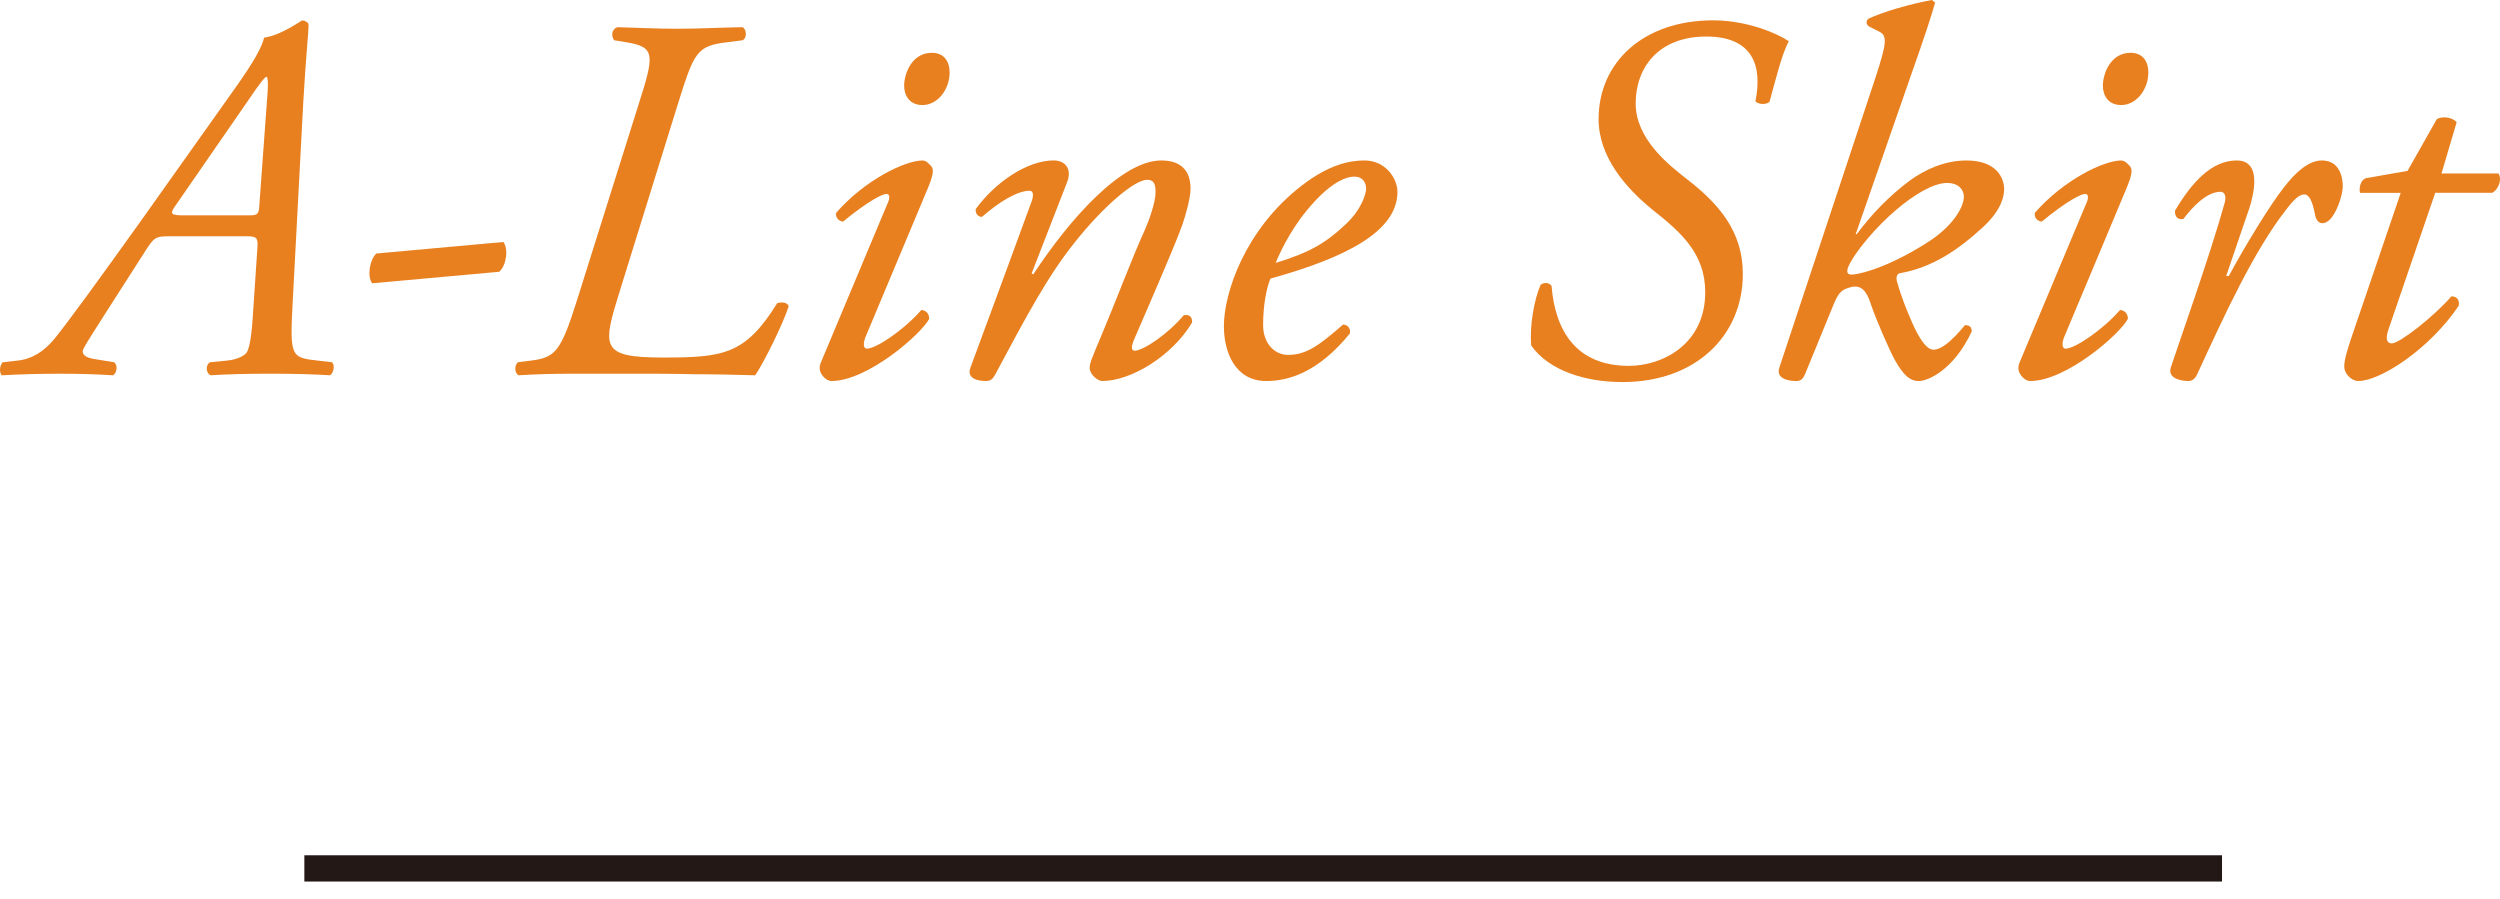 <?xml version="1.0" encoding="UTF-8"?><svg id="_レイヤー_3" xmlns="http://www.w3.org/2000/svg" width="95.168" height="34.218" viewBox="0 0 95.168 34.218"><defs><style>.cls-1{fill:#e88020;}.cls-2{fill:none;stroke:#231815;}</style></defs><line class="cls-2" x1="11.586" y1="33.058" x2="84.586" y2="33.058"/><path class="cls-1" d="M12.639,13.789c.12.119.06.417-.079.497-.617-.04-1.373-.06-2.249-.06-.916,0-1.691.02-2.289.06-.199-.08-.199-.418-.02-.497l.617-.06c.438-.04.696-.199.776-.318.06-.099.159-.378.219-1.233l.179-2.667c.04-.458,0-.517-.417-.517h-2.865c-.597,0-.637.02-1.015.617l-1.453,2.269c-.696,1.094-.895,1.393-.895,1.492,0,.119.08.239.458.298l.736.12c.159.119.1.417-.04.497-.617-.04-1.233-.06-2.029-.06-.776,0-1.492.02-2.209.06-.099-.119-.079-.378.04-.497l.537-.06c.597-.06,1.035-.358,1.433-.835.577-.716,1.731-2.308,3.283-4.477l3.502-4.935c.855-1.194,1.114-1.711,1.194-2.049.676-.1,1.413-.657,1.453-.657.1,0,.239.08.239.159,0,.338-.1,1.194-.199,2.925l-.398,7.521c-.119,2.208-.1,2.229.975,2.348l.517.06ZM9.475,8.198c.338,0,.378-.04.398-.398l.318-4.357c.02-.279,0-.518-.04-.518-.06,0-.179.119-.756.975l-2.766,4c-.159.238-.1.298.338.298h2.507Z"/><path class="cls-1" d="M19.162,9.212c.199.259.119.896-.159,1.134l-4.835.438c-.199-.259-.099-.896.159-1.134l4.835-.438Z"/><path class="cls-1" d="M23.617,11.003c-.677,2.189-.816,2.607,1.611,2.607,2.288,0,3.144-.1,4.357-2.069.199-.06.398-.02.438.119-.219.677-.916,2.089-1.273,2.626-.736-.02-1.532-.04-2.328-.04-.796-.02-1.572-.02-2.268-.02h-2.308c-.816,0-1.473.02-2.109.06-.159-.1-.159-.378-.02-.497l.478-.06c.955-.119,1.154-.338,1.791-2.368l2.328-7.402c.597-1.871.637-2.169-.458-2.348l-.478-.079c-.119-.159-.099-.418.12-.498.776.02,1.453.06,2.268.06.856,0,1.473-.04,2.507-.06.139.08.179.398,0,.498l-.617.079c-1.134.14-1.234.378-1.851,2.348l-2.188,7.043Z"/><path class="cls-1" d="M33.782,7.76c.1-.219.1-.378-.04-.378-.14,0-.657.239-1.651,1.055-.179-.02-.299-.179-.259-.338,1.094-1.253,2.626-1.99,3.283-1.99.139,0,.238.119.318.199.119.119.119.298-.12.875l-2.368,5.651c-.08.199-.1.438.06.438.338,0,1.393-.696,2.069-1.473.199.02.298.159.298.338-.298.577-2.348,2.368-3.721,2.368-.1,0-.219-.06-.318-.179-.12-.14-.179-.318-.08-.537l2.527-6.029ZM36.149,2.766c0,.617-.438,1.233-1.034,1.233-.518,0-.697-.397-.697-.736,0-.438.279-1.253,1.055-1.253.458,0,.676.318.676.756Z"/><path class="cls-1" d="M39.272,10.406l.06.04c1.413-2.149,3.382-4.338,4.875-4.338.776,0,1.114.418,1.114,1.074,0,.318-.159.936-.318,1.393-.358.995-1.791,4.238-1.851,4.397-.08.199-.1.378.04.378.338,0,1.293-.657,1.871-1.353.279-.04.318.119.318.278-.756,1.273-2.328,2.229-3.422,2.229-.179,0-.478-.258-.478-.497,0-.179.06-.318.478-1.313.418-.975,1.154-2.925,1.612-3.92.159-.358.417-1.054.417-1.452,0-.239-.02-.478-.318-.478-.478,0-1.651.995-2.746,2.368-1.055,1.313-1.871,2.865-3.044,5.054-.1.179-.179.238-.358.238-.219,0-.756-.06-.577-.517.1-.259,2.208-5.989,2.308-6.268.1-.259.1-.458-.06-.458-.458,0-1.154.417-1.811.995-.159,0-.259-.139-.239-.298.756-1.035,1.97-1.851,2.965-1.851.478,0,.696.358.518.816l-1.353,3.482Z"/><path class="cls-1" d="M53.197,7.302c0,1.512-1.97,2.507-4.835,3.303-.14.338-.279.975-.279,1.771,0,.677.418,1.134.955,1.134.716,0,1.214-.398,2.089-1.154.179,0,.298.159.259.338-1.214,1.492-2.348,1.811-3.184,1.811-1.194,0-1.612-1.114-1.612-2.089,0-1.254.796-3.681,2.965-5.353,1.035-.796,1.811-.955,2.388-.955.796,0,1.253.677,1.253,1.194ZM50.034,7.68c-.776.836-1.234,1.751-1.473,2.328,1.313-.398,1.93-.776,2.667-1.472.617-.577.776-1.174.776-1.354,0-.199-.1-.458-.458-.458-.279,0-.796.179-1.512.955Z"/><path class="cls-1" d="M58.287,13.152c-.06-.717.1-1.711.358-2.309.12-.099.318-.099.418.04.14,1.731.955,3.044,2.945,3.044,1.273,0,2.905-.816,2.905-2.806,0-1.472-.935-2.288-1.99-3.124-1.035-.835-2.069-2.029-2.069-3.462,0-2.169,1.711-3.761,4.357-3.761,1.293,0,2.447.498,2.885.796-.279.498-.538,1.612-.736,2.308-.139.119-.418.1-.537-.02.278-1.353-.1-2.467-1.871-2.467-1.811,0-2.686,1.174-2.686,2.547,0,1.333,1.214,2.308,1.93,2.865,1.214.936,2.149,1.99,2.149,3.622,0,2.368-1.811,4.119-4.577,4.119-1.433,0-2.806-.438-3.482-1.393Z"/><path class="cls-1" d="M71.377,3.004c.458-1.393.478-1.651.139-1.811l-.358-.179c-.12-.08-.139-.199-.04-.298.597-.279,1.572-.557,2.427-.716l.12.1c-.159.557-.378,1.233-.975,2.925l-2.049,5.89h.04c.577-.776,1.234-1.453,2.03-2.05.557-.397,1.293-.756,2.148-.756,1.154,0,1.433.677,1.433,1.094,0,.239-.079.776-.815,1.453-.936.855-1.91,1.532-3.184,1.751-.14.08-.1.259-.06.378.159.577.517,1.453.736,1.871.239.438.438.657.637.657.259,0,.637-.259,1.194-.936.179,0,.259.08.259.239-.696,1.493-1.691,1.89-2.01,1.89-.358,0-.597-.238-.915-.796-.239-.438-.736-1.592-.916-2.129-.159-.517-.378-.736-.736-.656-.398.099-.498.199-.736.796l-1.035,2.527c-.08.179-.159.258-.338.258-.219,0-.796-.06-.637-.517l3.641-10.983ZM74.123,6.964c-.518,0-1.253.438-1.93,1.015-.736.617-1.572,1.592-1.831,2.169-.08.199-.06.338.199.299.418-.04,1.532-.378,2.925-1.293.835-.557,1.273-1.253,1.273-1.671,0-.239-.179-.518-.637-.518Z"/><path class="cls-1" d="M79.413,7.76c.1-.219.1-.378-.04-.378-.14,0-.657.239-1.651,1.055-.179-.02-.299-.179-.259-.338,1.094-1.253,2.626-1.99,3.283-1.99.139,0,.238.119.318.199.119.119.119.298-.12.875l-2.368,5.651c-.08.199-.1.438.06.438.338,0,1.393-.696,2.069-1.473.199.02.298.159.298.338-.298.577-2.348,2.368-3.721,2.368-.1,0-.219-.06-.318-.179-.12-.14-.179-.318-.08-.537l2.527-6.029ZM81.781,2.766c0,.617-.438,1.233-1.034,1.233-.518,0-.697-.397-.697-.736,0-.438.279-1.253,1.055-1.253.458,0,.676.318.676.756Z"/><path class="cls-1" d="M85.6,7.999l-.855,2.507h.1c.597-1.114,1.572-2.706,2.089-3.363.458-.597.955-1.035,1.453-1.035.696,0,.796.677.796.975s-.179.875-.418,1.194c-.239.298-.557.318-.637-.1-.099-.518-.219-.776-.417-.776-.179,0-.398.199-.697.597-1.213,1.552-2.328,3.979-3.382,6.268-.08.159-.179.238-.338.238-.219,0-.796-.079-.657-.517.259-.796,1.512-4.318,2.05-6.268.06-.219.02-.418-.159-.418-.518,0-1.055.557-1.413,1.035-.199.04-.338-.08-.318-.318.637-1.074,1.393-1.91,2.348-1.91.995,0,.637,1.353.458,1.89Z"/><path class="cls-1" d="M92.702,7.342l-1.791,5.233c-.12.378-.02.497.139.497.298,0,1.612-1.034,2.268-1.791.199,0,.318.12.279.358-1.114,1.652-2.985,2.865-3.82,2.865-.279,0-.538-.298-.538-.537,0-.259.08-.537.279-1.134l1.871-5.492h-1.552c-.04-.199.02-.478.219-.557l1.592-.279,1.114-1.97c.199-.12.597-.08.756.119l-.577,1.95h2.169c.139.199.02.597-.239.736h-2.169Z"/></svg>